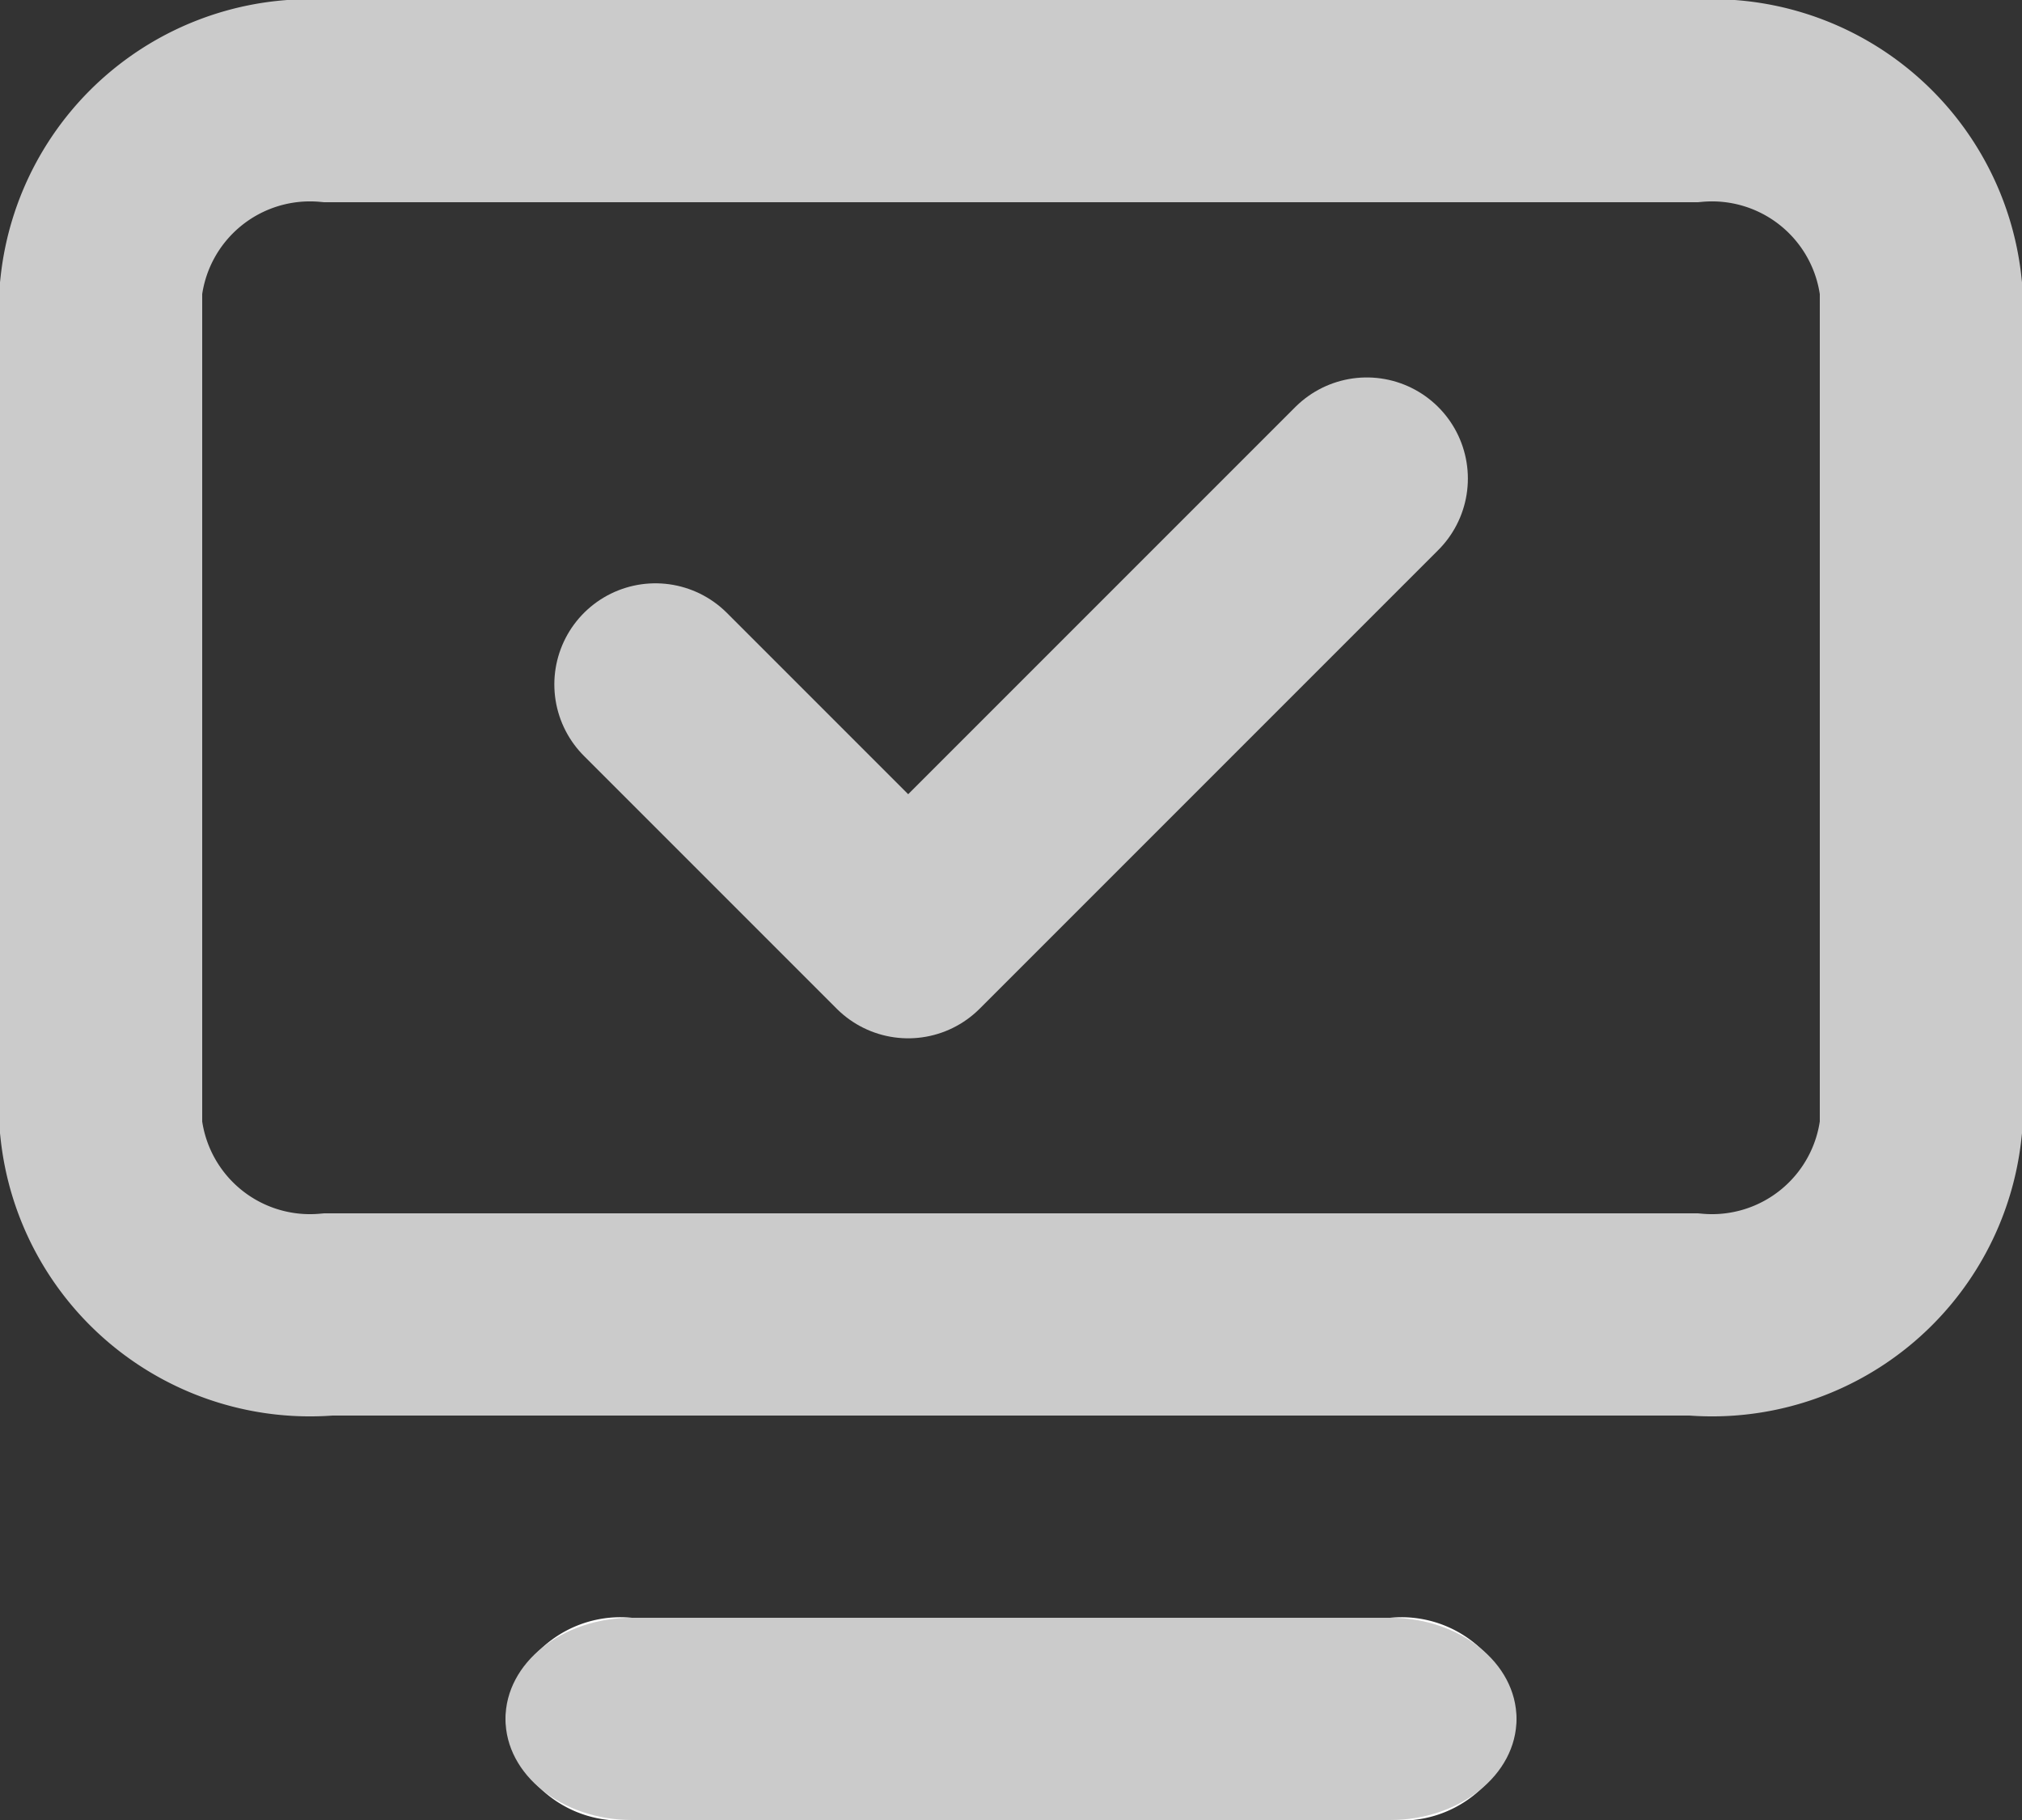 <svg xmlns="http://www.w3.org/2000/svg" width="20" height="18" viewBox="0 0 20 18">
  <rect x="0" y="0" width="20" height="18" fill="#333333" stroke="none"/>
  <g id="그룹_3795" data-name="그룹 3795" transform="translate(-6918 -3858)">
    <path id="패스_3718" data-name="패스 3718" d="M2.25,0h13.5A2.078,2.078,0,0,1,18,1.846v8.308A2.078,2.078,0,0,1,15.75,12H2.25A2.078,2.078,0,0,1,0,10.154V1.846A2.078,2.078,0,0,1,2.25,0Z" transform="translate(6919 3859)" fill="none" stroke="#cbcbcb" stroke-width="2"/>
    <path id="패스_3714" data-name="패스 3714" d="M6924.173,3864.5l2.5,2.5,4.536-4.536" transform="translate(0.31 0.269)" fill="none" stroke="#cbcbcb" stroke-linecap="round" stroke-linejoin="round" stroke-width="2"/>
    <g id="패스_3717" data-name="패스 3717" transform="translate(6923 3874)" fill="#fff" stroke-linecap="round">
      <path d="M1.25,0h7.5A1.146,1.146,0,0,1,10,1,1.146,1.146,0,0,1,8.75,2H1.25A1.146,1.146,0,0,1,0,1,1.146,1.146,0,0,1,1.25,0Z" stroke="none"/>
      <path d="M 1.25 0 L 8.75 0 C 9.44 0 10 0.448 10 1 C 10 1.552 9.44 2 8.75 2 L 1.25 2 C 0.56 2 0 1.552 0 1 C 0 0.448 0.56 0 1.25 0 Z" stroke="none" fill="#cbcbcb"/>
    </g>
  </g>
</svg>
